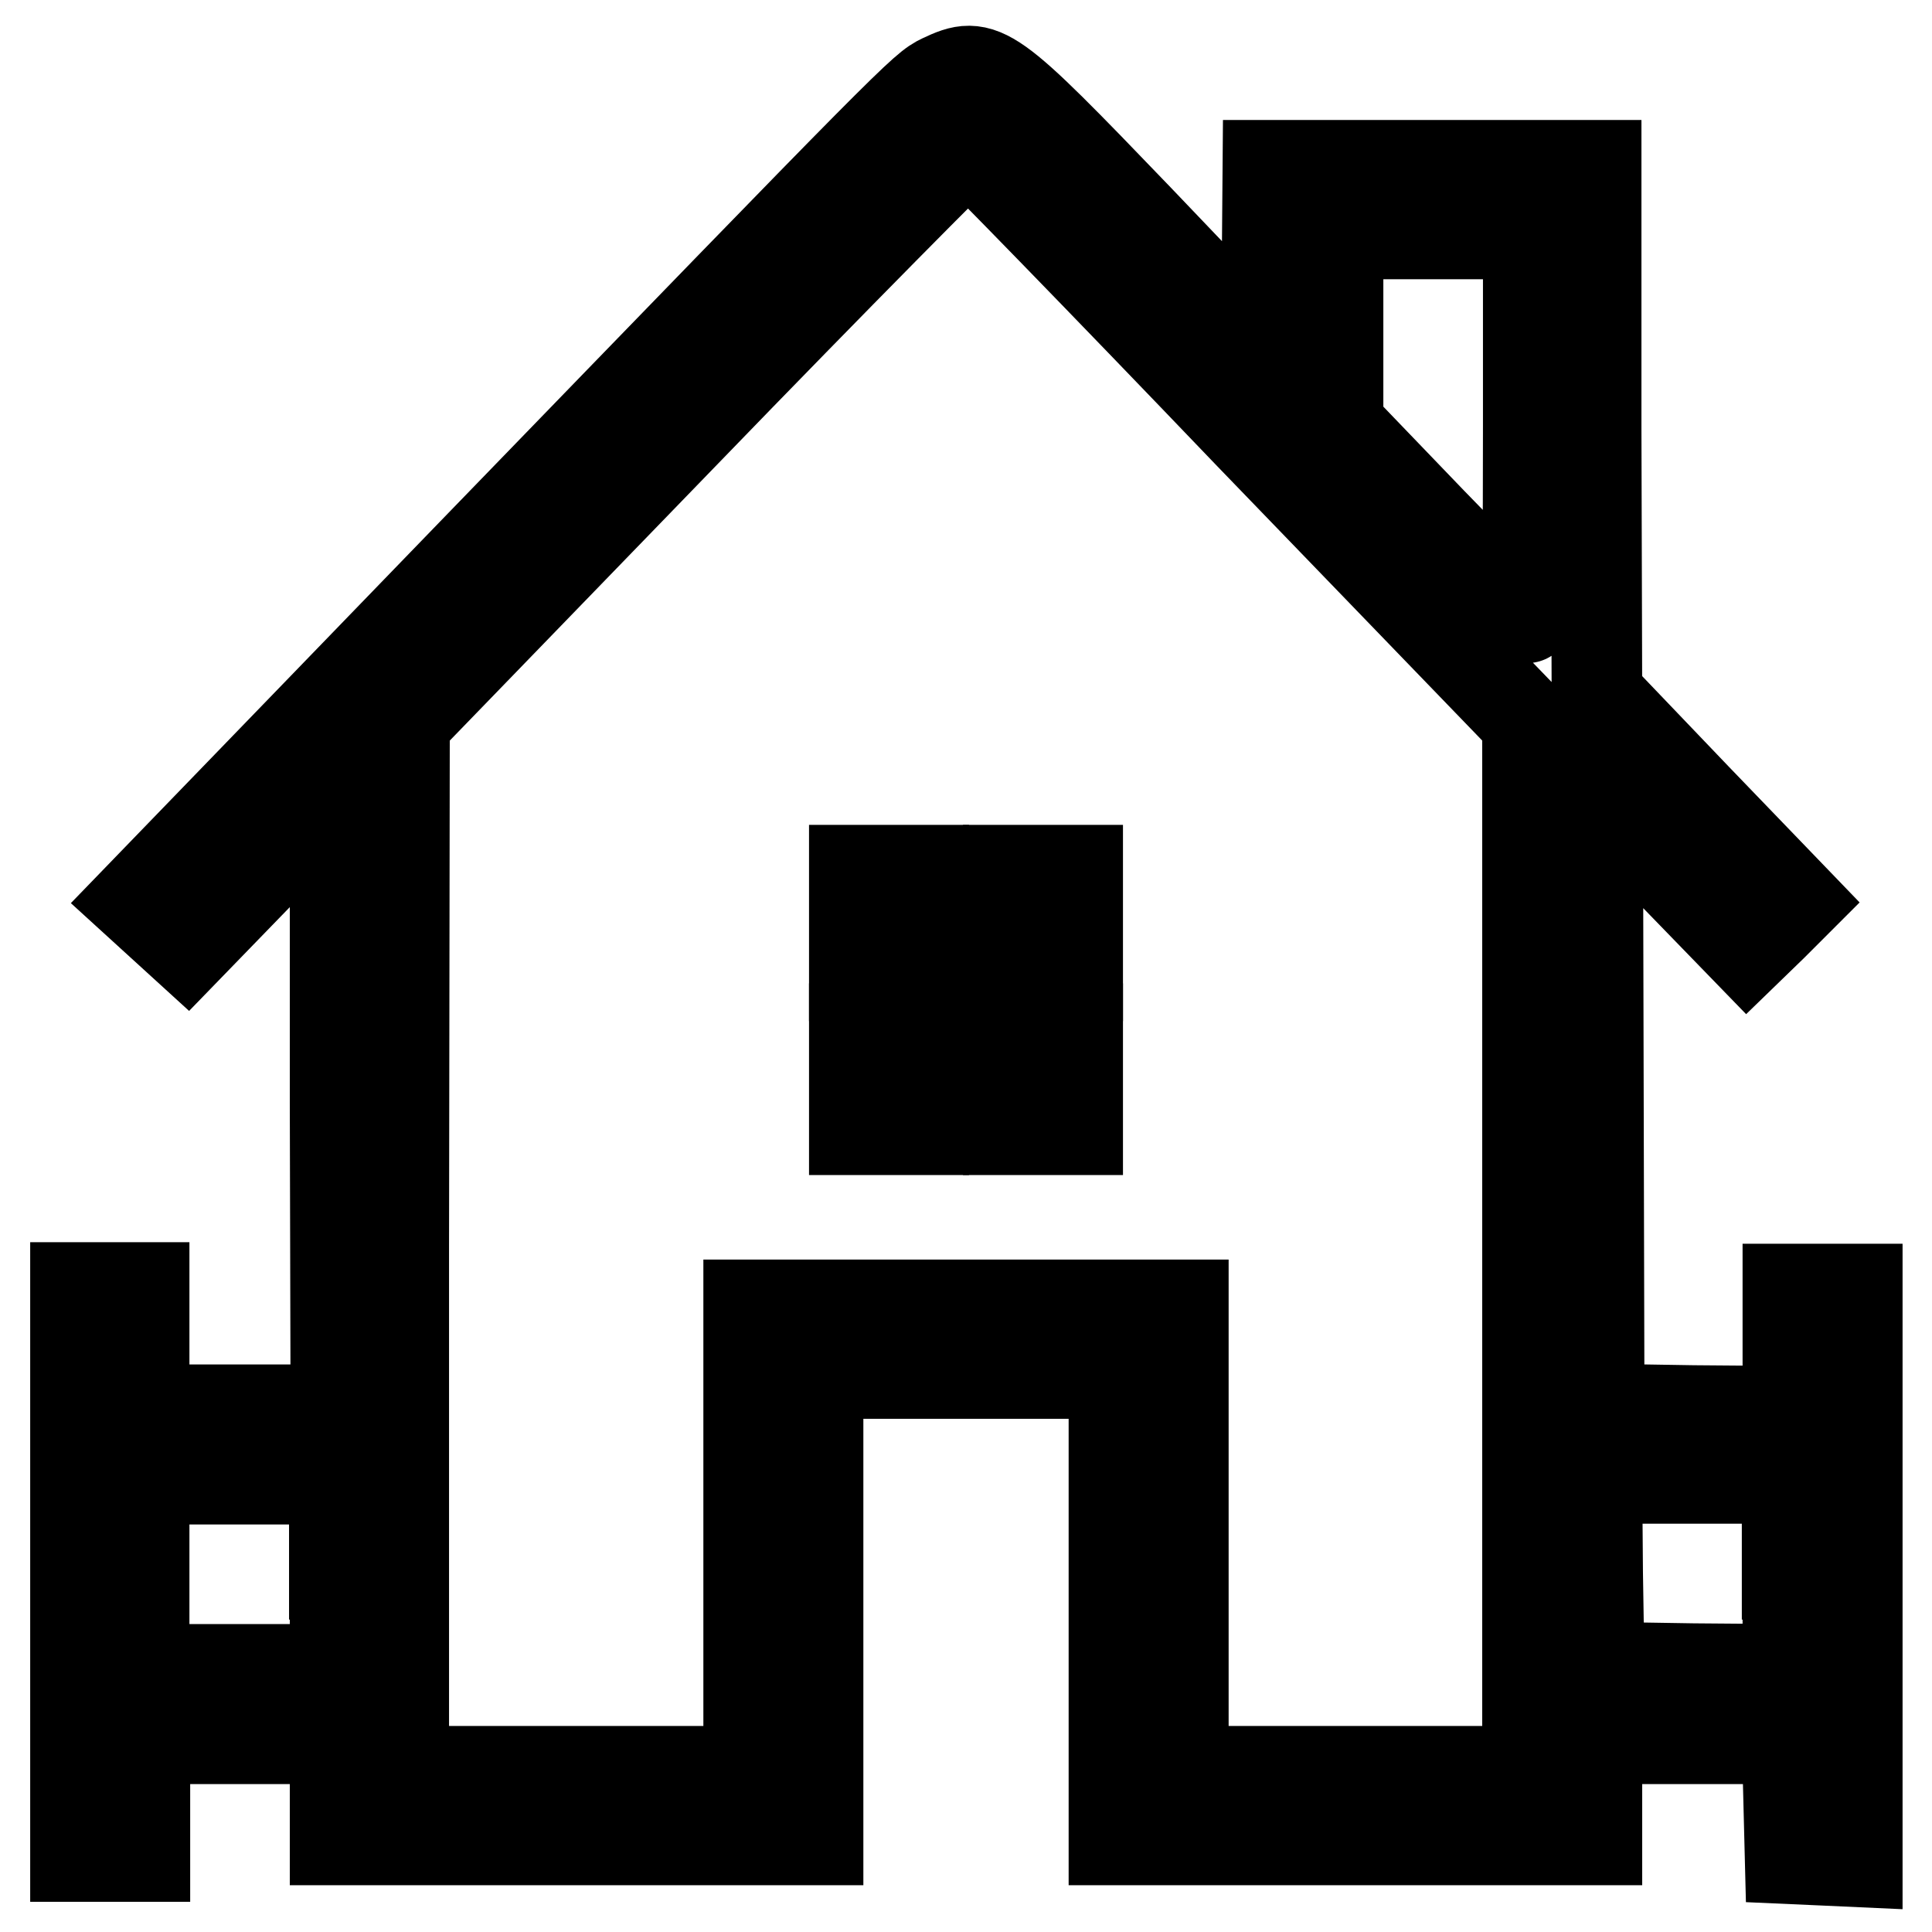 <?xml version="1.0" encoding="utf-8"?>
<!-- Svg Vector Icons : http://www.onlinewebfonts.com/icon -->
<!DOCTYPE svg PUBLIC "-//W3C//DTD SVG 1.1//EN" "http://www.w3.org/Graphics/SVG/1.1/DTD/svg11.dtd">
<svg version="1.1" xmlns="http://www.w3.org/2000/svg" xmlns:xlink="http://www.w3.org/1999/xlink" x="0px" y="0px" viewBox="0 0 256 256" enable-background="new 0 0 256 256" xml:space="preserve">
<g><g><g><path stroke-width="12" fill-opacity="0" stroke="#000000"  d="M124.8,10.5c-2.5,1.2-3.2,1.9-62.1,62.7L18,119.4l3.4,3.1l3.4,3.1l9.8-10.1l9.8-10.1v40.7l0.1,40.7H31.8H19.1v-8.1v-8.1h-4.6H10v37.6V246h4.6h4.6v-7.8v-7.8h12.6h12.6v6.7v6.7h32h32v-30.9V182H128h19.6v30.9v30.9h32h32v-6.7v-6.7h12.6h12.6l0.2,8l0.2,7.9l4.5,0.2l4.4,0.2v-38v-37.9h-4.6h-4.6v8.1v8.1l-12.5-0.1l-12.5-0.2l-0.1-40.6l-0.1-40.6l9.9,10.2l9.9,10.2l3.3-3.2l3.2-3.2l-13.2-13.7L211.6,92l-0.1-35.1v-35h-21.8H168l-0.1,12.4l-0.2,12.4L150.8,29C131.1,8.5,130.3,7.9,124.8,10.5z M165.6,57.6l36.8,38.1v69.5v69.5h-22.8h-22.8v-30.9v-30.9H128H99.2v30.9v30.9H76.4H53.5v-69.5l0.1-69.5l37.1-38.3c20.4-21.1,37.4-38.2,37.6-38.2C128.6,19.3,145.4,36.5,165.6,57.6z M202.5,56.5c0,14-0.1,25.5-0.2,25.5s-5.8-5.8-12.6-12.8l-12.4-12.9V43.6V31h12.6h12.6V56.5z M44.4,208.6v12.6H31.8H19.1v-12.6V196h12.6h12.6V208.6z M236.9,208.6v12.6l-12.5-0.1l-12.5-0.2l-0.2-12.5l-0.1-12.5h12.6h12.6V208.6L236.9,208.6z"/><path stroke-width="12" fill-opacity="0" stroke="#000000"  d="M113.2,122.3v7h4.6h4.6v-7v-7h-4.6h-4.6V122.3z"/><path stroke-width="12" fill-opacity="0" stroke="#000000"  d="M133.6,122.3v7h4.6h4.6v-7v-7h-4.6h-4.6V122.3z"/><path stroke-width="12" fill-opacity="0" stroke="#000000"  d="M113.2,143v6.7h4.6h4.6V143v-6.7h-4.6h-4.6V143z"/><path stroke-width="12" fill-opacity="0" stroke="#000000"  d="M133.6,143v6.7h4.6h4.6V143v-6.7h-4.6h-4.6V143z"/></g></g></g>
</svg>